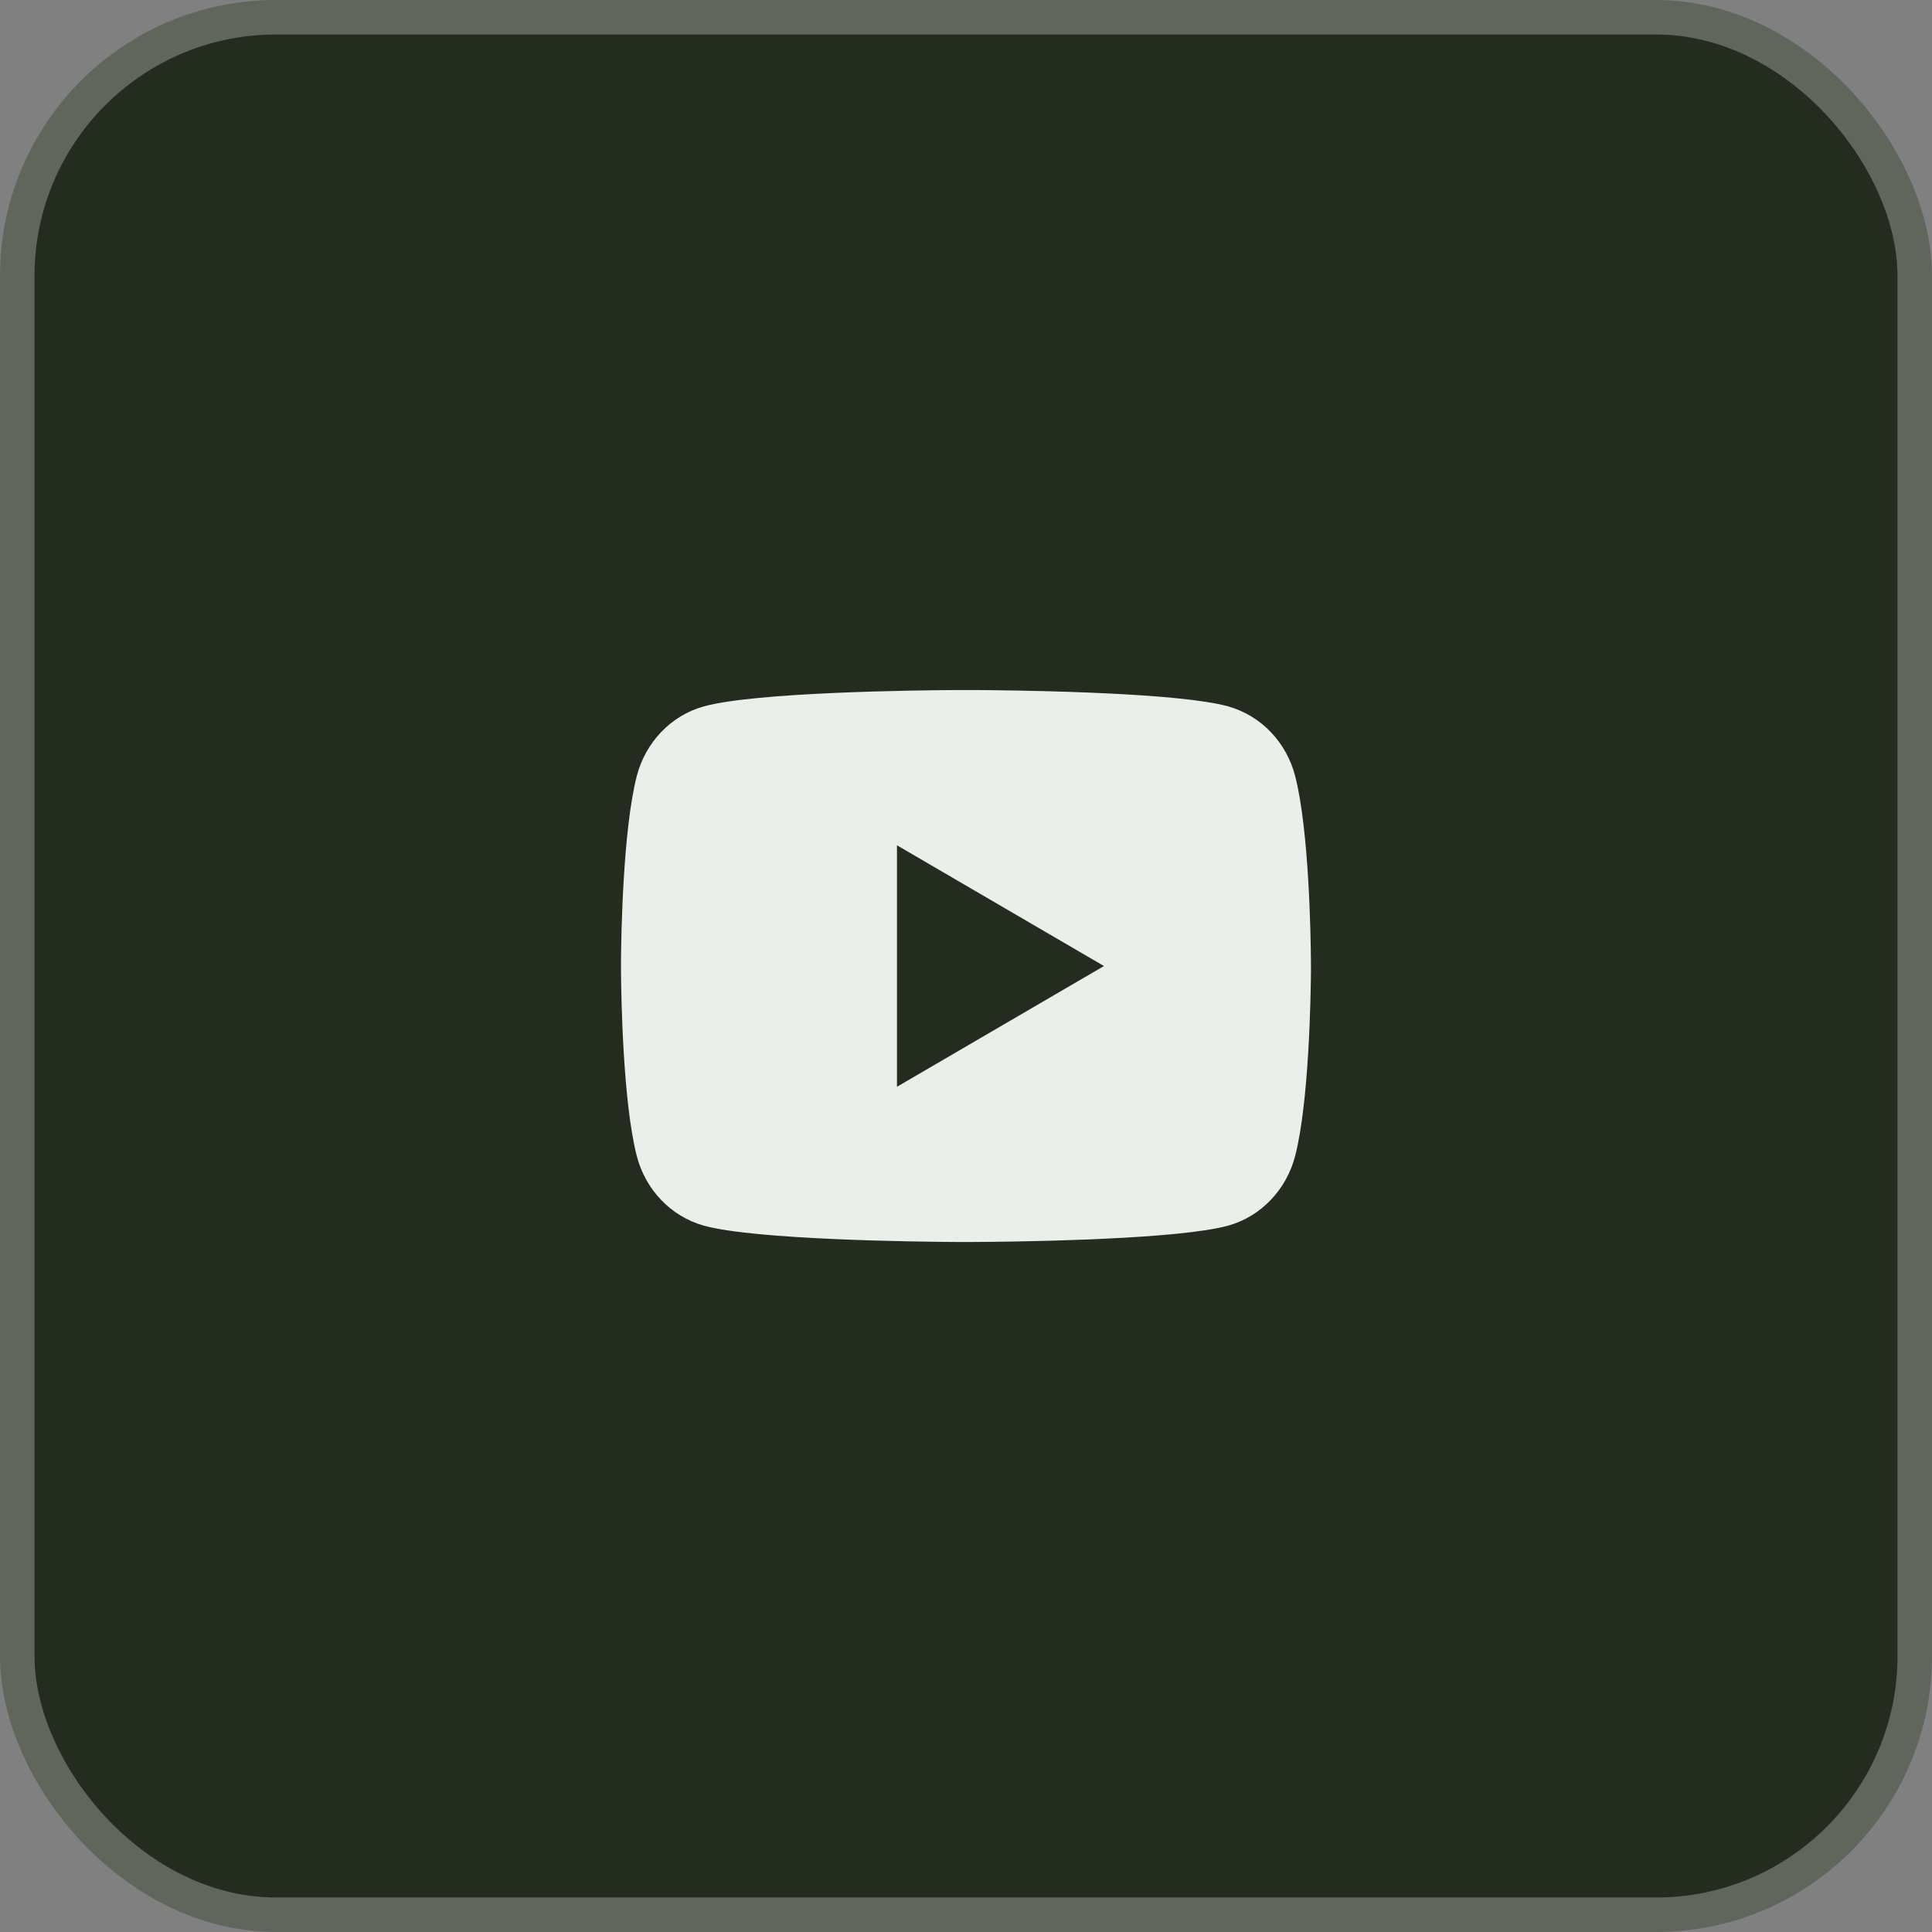 <?xml version="1.0" encoding="UTF-8"?> <svg xmlns="http://www.w3.org/2000/svg" width="56" height="56" viewBox="0 0 56 56" fill="none"><rect x="0" y="0" width="56" height="56" fill="#808080" stroke="none"/><rect x="0.5" y="0.5" width="55" height="55" rx="7.5" fill="#242B1F"></rect><rect x="0.5" y="0.5" width="55" height="55" rx="7.5" stroke="#60665C"></rect><path d="M28.244 20.001C28.778 20.004 30.114 20.017 31.534 20.074L32.038 20.096C33.467 20.163 34.895 20.279 35.604 20.476C36.549 20.742 37.291 21.516 37.542 22.498C37.942 24.058 37.992 27.1 37.998 27.837L37.999 27.989V28.163C37.992 28.9 37.942 31.943 37.542 33.502C37.288 34.487 36.545 35.262 35.604 35.524C34.895 35.721 33.467 35.837 32.038 35.904L31.534 35.927C30.114 35.983 28.778 35.997 28.244 35.999L28.009 36H27.754C26.624 35.993 21.898 35.942 20.394 35.524C19.45 35.258 18.707 34.484 18.456 33.502C18.056 31.942 18.006 28.9 18 28.163V27.837C18.006 27.1 18.056 24.057 18.456 22.498C18.71 21.513 19.453 20.738 20.395 20.477C21.898 20.058 26.625 20.007 27.755 20.001H28.244ZM25.999 24.501V31.501L31.999 28.001L25.999 24.501Z" fill="#ECEEEA"></path></svg> 